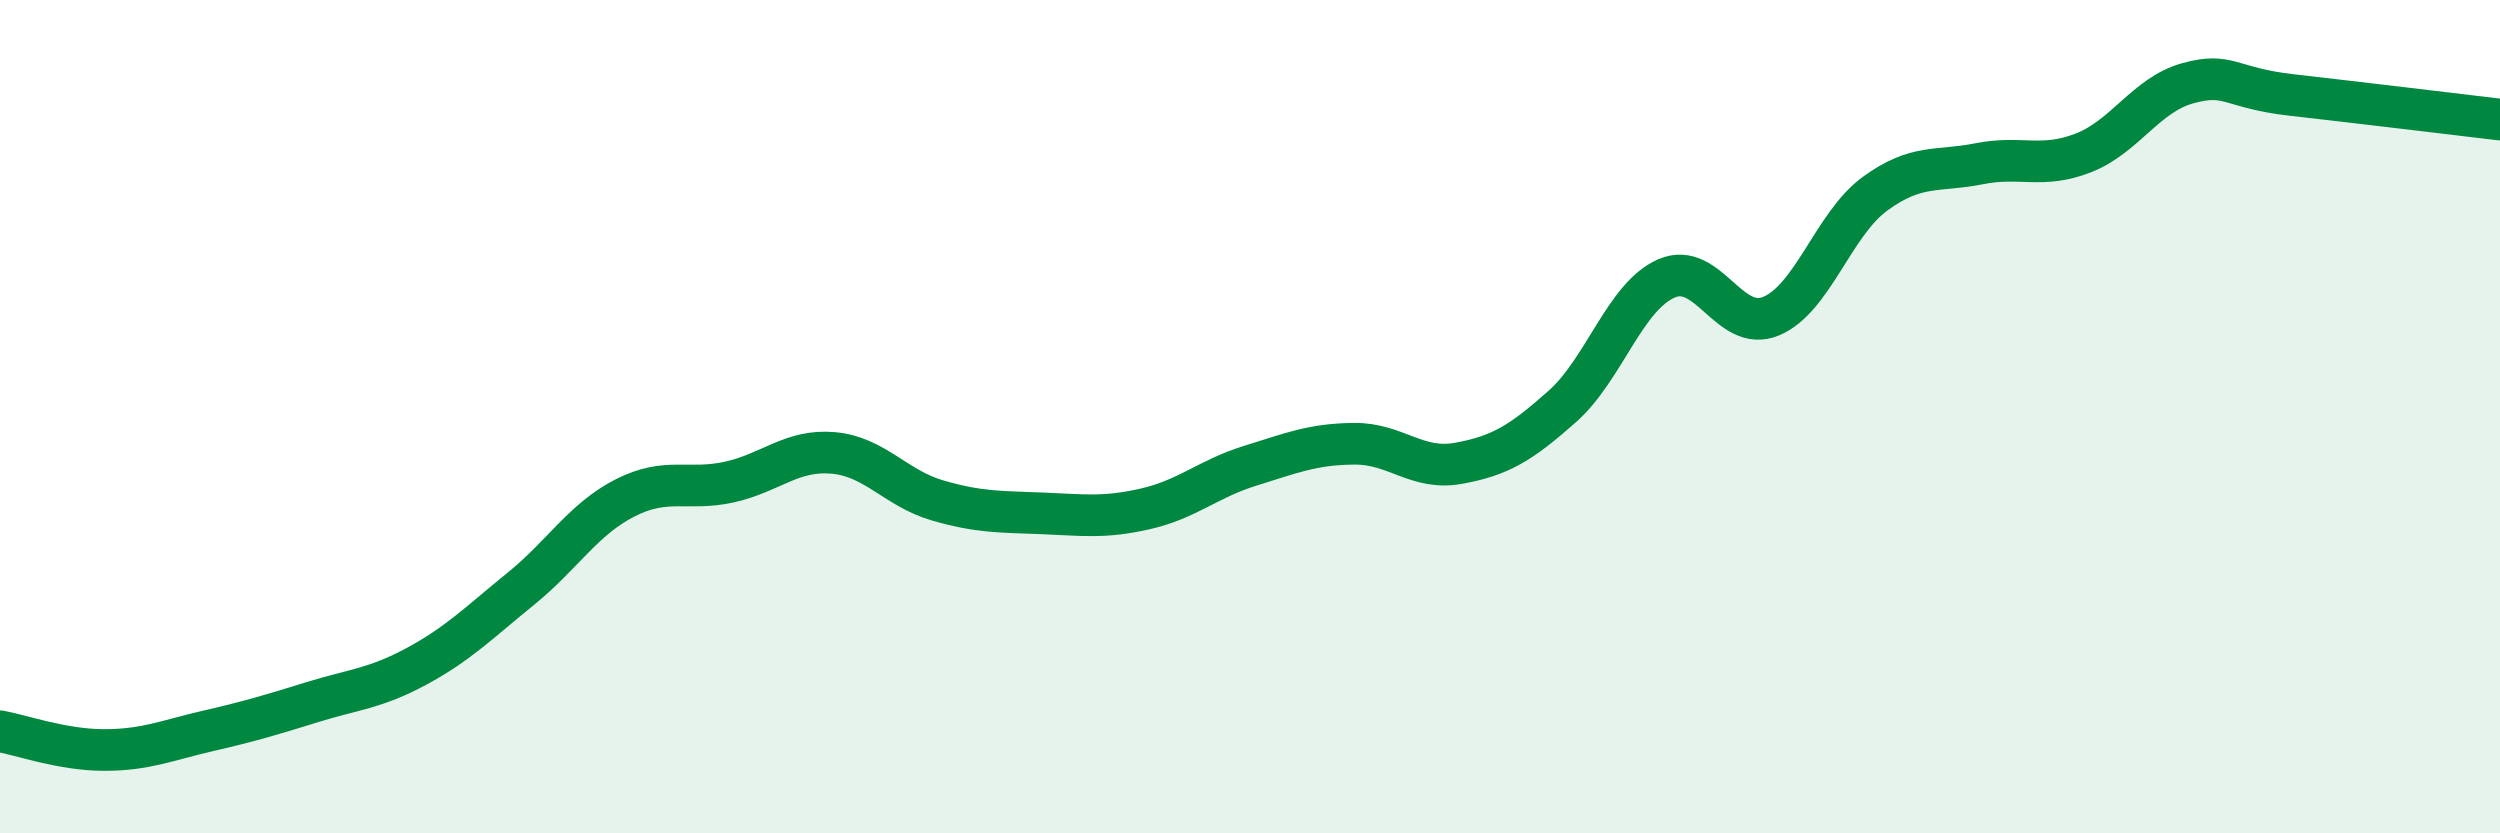 
    <svg width="60" height="20" viewBox="0 0 60 20" xmlns="http://www.w3.org/2000/svg">
      <path
        d="M 0,17.55 C 0.5,17.64 1.5,18 2.5,18 C 3.5,18 4,17.77 5,17.54 C 6,17.31 6.5,17.16 7.5,16.85 C 8.5,16.54 9,16.53 10,15.99 C 11,15.45 11.5,14.94 12.5,14.13 C 13.5,13.32 14,12.46 15,11.95 C 16,11.44 16.5,11.79 17.5,11.57 C 18.5,11.35 19,10.78 20,10.87 C 21,10.96 21.5,11.72 22.5,12.01 C 23.5,12.3 24,12.28 25,12.32 C 26,12.36 26.5,12.44 27.5,12.21 C 28.5,11.98 29,11.49 30,11.18 C 31,10.87 31.5,10.66 32.5,10.65 C 33.5,10.64 34,11.3 35,11.12 C 36,10.94 36.5,10.64 37.5,9.75 C 38.5,8.86 39,7.11 40,6.68 C 41,6.25 41.5,8 42.5,7.59 C 43.5,7.18 44,5.38 45,4.65 C 46,3.92 46.5,4.13 47.5,3.93 C 48.5,3.73 49,4.06 50,3.67 C 51,3.28 51.5,2.28 52.5,2 C 53.5,1.72 53.5,2.11 55,2.28 C 56.5,2.45 59,2.75 60,2.87L60 20L0 20Z"
        fill="#008740"
        opacity="0.1"
        stroke-linecap="round"
        stroke-linejoin="round"
      />
      <path
        d="M 0,17.55 C 0.5,17.64 1.5,18 2.5,18 C 3.5,18 4,17.77 5,17.54 C 6,17.31 6.5,17.16 7.5,16.85 C 8.5,16.54 9,16.53 10,15.99 C 11,15.45 11.5,14.94 12.5,14.13 C 13.5,13.32 14,12.46 15,11.95 C 16,11.44 16.5,11.79 17.5,11.57 C 18.5,11.35 19,10.78 20,10.87 C 21,10.96 21.5,11.72 22.5,12.01 C 23.5,12.3 24,12.28 25,12.32 C 26,12.36 26.5,12.44 27.5,12.21 C 28.5,11.98 29,11.49 30,11.18 C 31,10.87 31.5,10.66 32.5,10.65 C 33.5,10.64 34,11.3 35,11.12 C 36,10.94 36.5,10.64 37.5,9.75 C 38.5,8.86 39,7.11 40,6.68 C 41,6.25 41.5,8 42.5,7.59 C 43.5,7.18 44,5.38 45,4.65 C 46,3.92 46.5,4.13 47.5,3.93 C 48.5,3.73 49,4.06 50,3.67 C 51,3.28 51.5,2.28 52.5,2 C 53.5,1.72 53.5,2.11 55,2.28 C 56.5,2.45 59,2.75 60,2.87"
        stroke="#008740"
        stroke-width="1"
        fill="none"
        stroke-linecap="round"
        stroke-linejoin="round"
      />
    </svg>
  